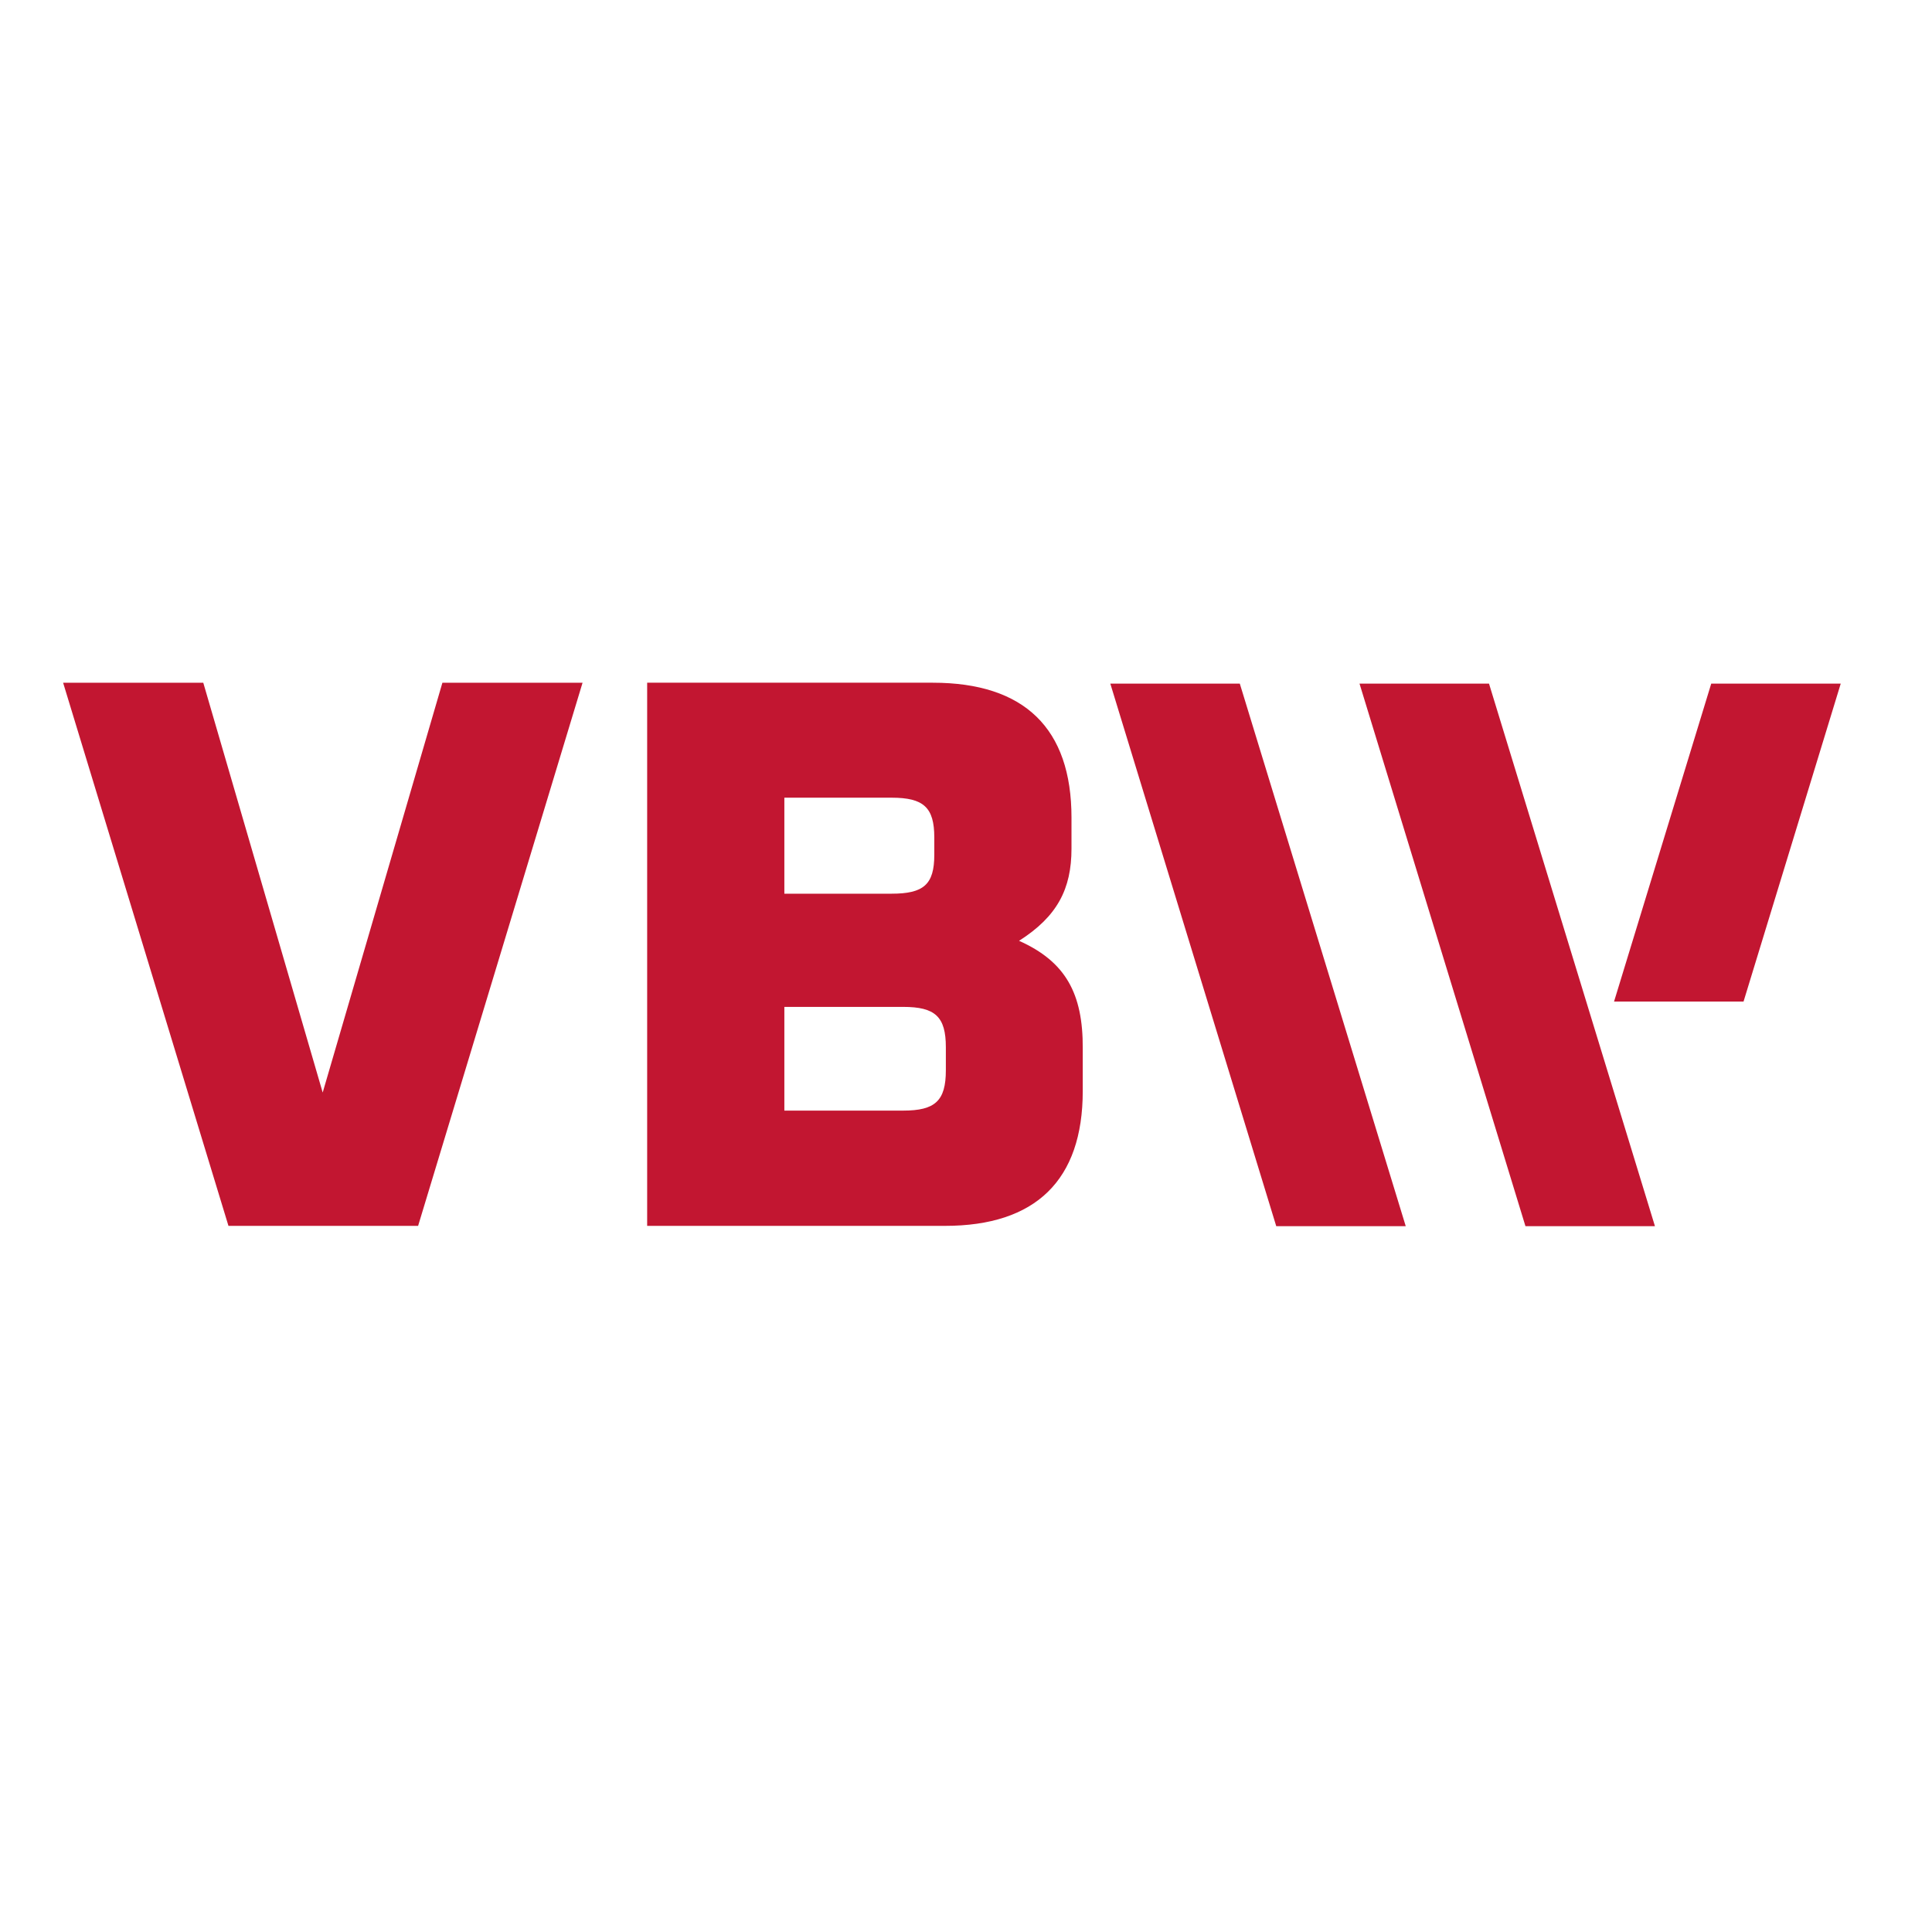 <?xml version="1.0" encoding="utf-8"?>
<!-- Generator: Adobe Illustrator 19.2.1, SVG Export Plug-In . SVG Version: 6.00 Build 0)  -->
<svg version="1.1" id="layer" xmlns="http://www.w3.org/2000/svg" xmlns:xlink="http://www.w3.org/1999/xlink" x="0px" y="0px"
	 viewBox="0 0 652 652" style="enable-background:new 0 0 652 652;" xml:space="preserve">
<style type="text/css">
	.st0{fill:#C21631;}
</style>
<path class="st0" d="M319.2,361.2c0,10.3-3.6,13.6-14.4,13.6h-40.1v-35h40.1c10.8,0,14.4,3.3,14.4,13.6V361.2z M264.7,269.2h36.2
	c10.8,0,14.4,3.3,14.4,13.4v5.9c0,10-3.6,13.1-14.4,13.1h-36.2V269.2z M343.9,317.5c12.9-8.2,17.7-17.5,17.7-31.1v-10.5
	c0-30.1-15.9-45.5-46.8-45.5h-96.4v183.3h100.5c30.6,0,46.5-15.4,46.5-45.5v-14.4C365.5,335.3,359.6,324.5,343.9,317.5 M108.9,368.7
	L68.6,230.4H21.3l55.8,183.3h64l55.5-183.3h-47.3L108.9,368.7z M577.5,230.7l-32.8,107.3h43.7l32.8-107.3H577.5z M374.7,230.7
	l56,183.1h43.7l-56-183.1H374.7z M458.8,230.7l56,183.1h43.7l-56-183.1H458.8z"/>
</svg>
